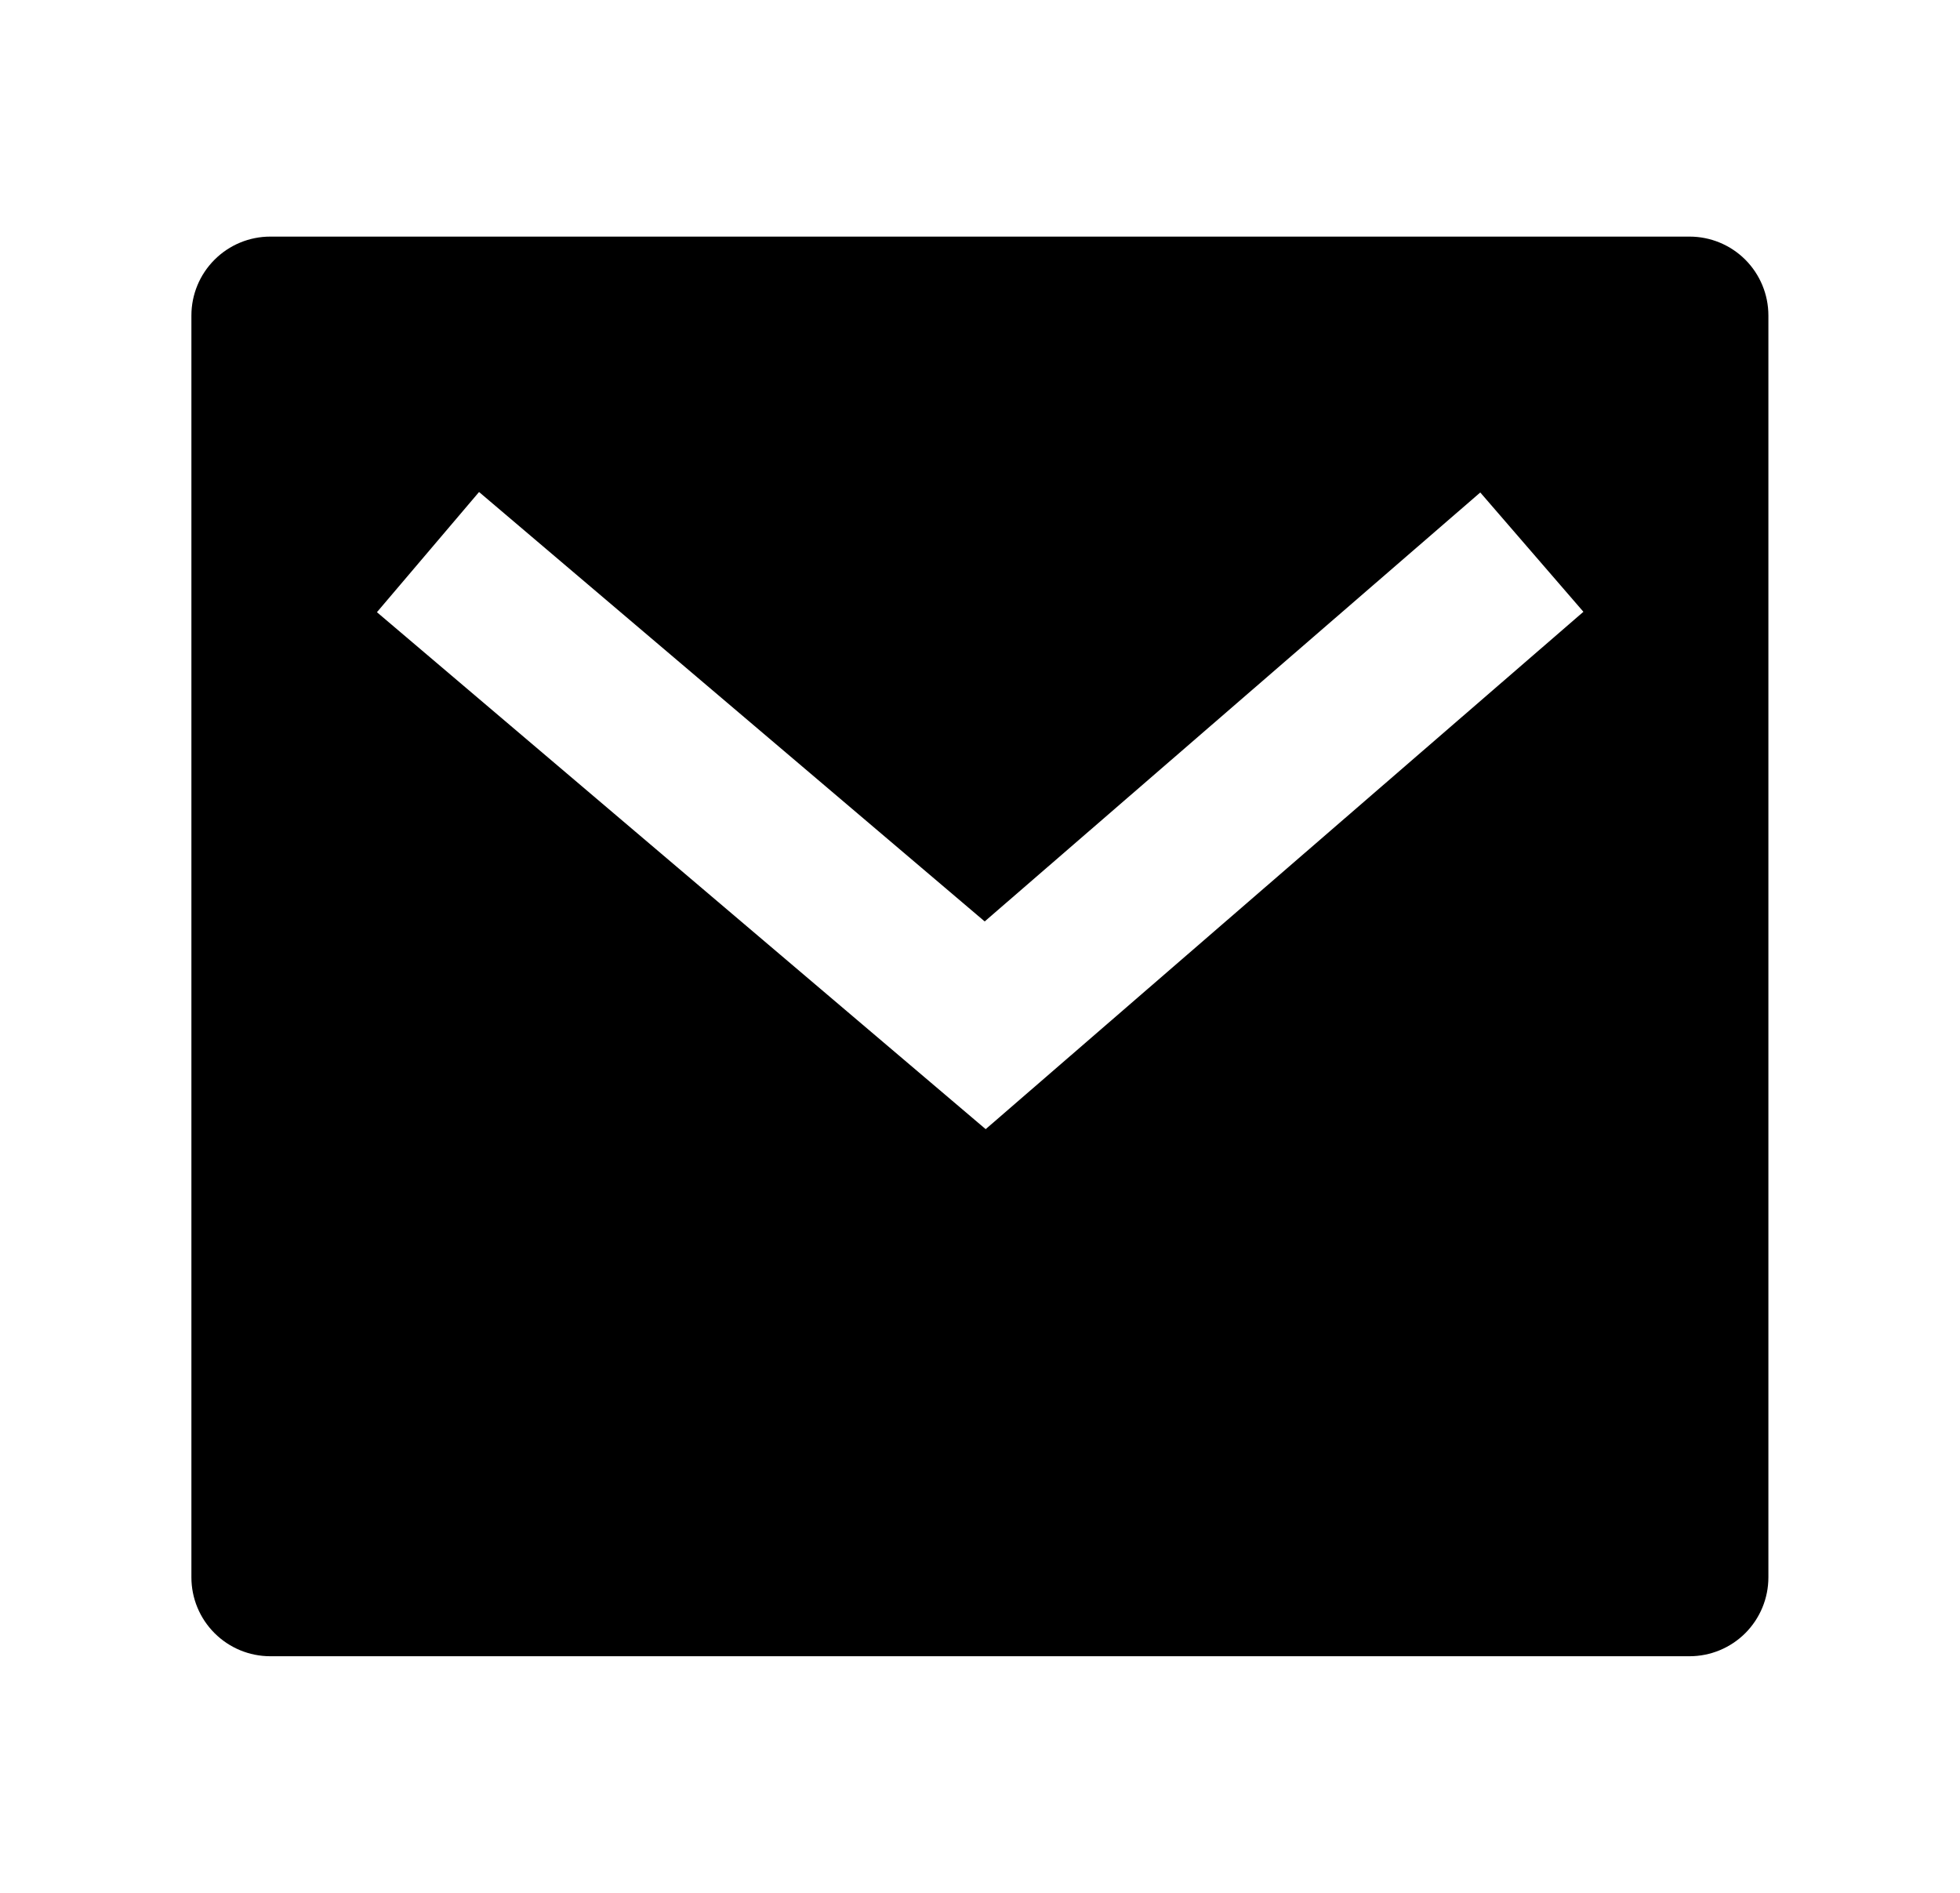 <svg width="29" height="28" viewBox="0 0 29 28" fill="none" xmlns="http://www.w3.org/2000/svg">
<mask id="mask0_144_220" style="mask-type:luminance" maskUnits="userSpaceOnUse" x="0" y="0" width="29" height="28">
<path d="M28.5 0H0.5V28H28.5V0Z" fill="white"/>
</mask>
<g mask="url(#mask0_144_220)">
<path d="M3.999 3.5H24.999C25.308 3.5 25.605 3.623 25.824 3.842C26.042 4.061 26.165 4.357 26.165 4.667V23.333C26.165 23.643 26.042 23.939 25.824 24.158C25.605 24.377 25.308 24.5 24.999 24.5H3.999C3.689 24.5 3.393 24.377 3.174 24.158C2.955 23.939 2.832 23.643 2.832 23.333V4.667C2.832 4.357 2.955 4.061 3.174 3.842C3.393 3.623 3.689 3.5 3.999 3.5ZM14.569 13.63L7.088 7.278L5.577 9.056L14.584 16.703L23.428 9.05L21.902 7.285L14.57 13.63H14.569Z" fill="black"/>
</g>
</svg>
